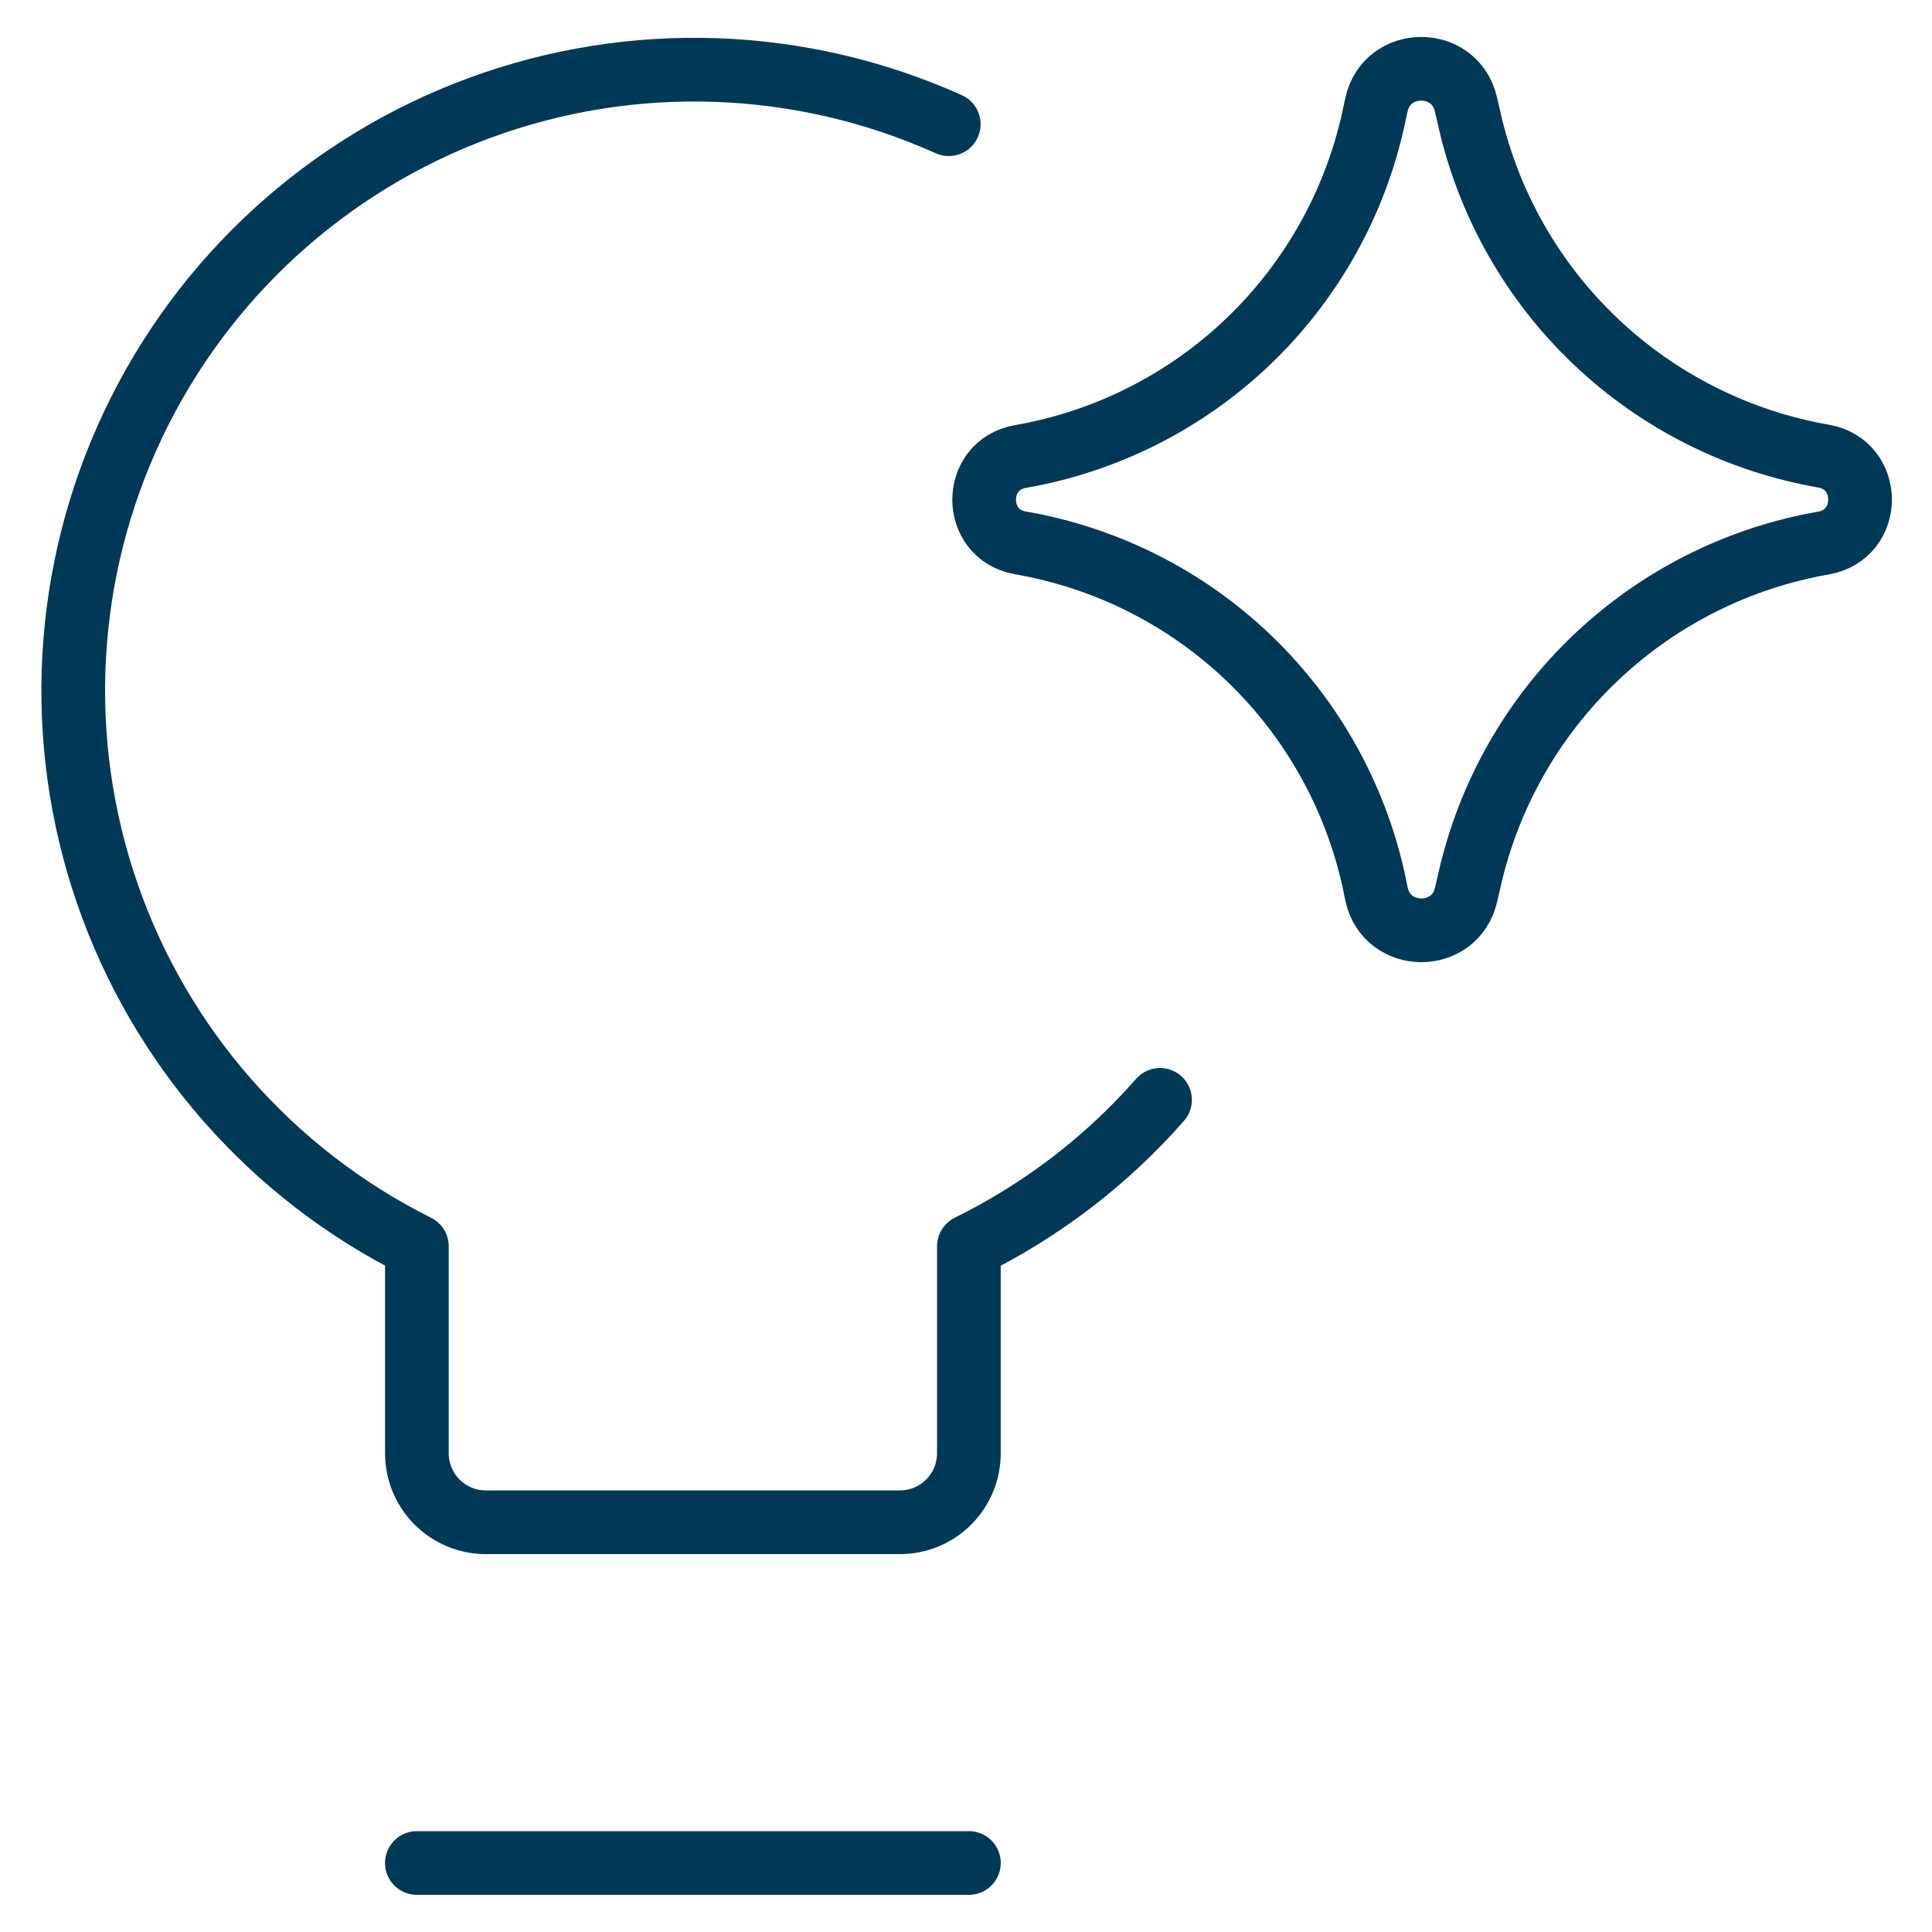 <svg width="91" height="91" viewBox="0 0 91 91" fill="none" xmlns="http://www.w3.org/2000/svg">
<path d="M54.639 51.805C52.13 54.665 49.075 57.005 45.636 58.702V68.451C45.636 69.313 45.294 70.14 44.684 70.75C44.075 71.359 43.248 71.701 42.386 71.701H22.886C22.024 71.701 21.197 71.359 20.588 70.75C19.978 70.14 19.636 69.313 19.636 68.451V58.702C12.787 55.283 7.551 49.316 5.052 42.081C2.553 34.846 2.99 26.919 6.268 20.003C9.547 13.086 15.406 7.73 22.588 5.084C29.771 2.438 37.705 2.713 44.687 5.85M19.636 87.75H45.636" stroke="#003957" stroke-width="3" stroke-linecap="round" stroke-linejoin="round"/>
<path d="M48.067 25.571C45.785 25.174 45.785 21.898 48.067 21.502C52.106 20.799 55.845 18.909 58.806 16.073C61.767 13.236 63.817 9.583 64.694 5.577L64.83 4.94C65.324 2.684 68.535 2.671 69.049 4.92L69.218 5.655C70.128 9.642 72.196 13.272 75.162 16.088C78.129 18.904 81.861 20.781 85.89 21.483C88.185 21.886 88.185 25.174 85.89 25.578C81.862 26.28 78.131 28.158 75.166 30.974C72.201 33.789 70.134 37.418 69.224 41.405L69.055 42.139C68.542 44.389 65.331 44.376 64.837 42.12L64.707 41.489C63.829 37.482 61.778 33.827 58.814 30.991C55.85 28.154 52.109 26.272 48.067 25.571Z" stroke="#003957" stroke-width="3" stroke-linecap="round" stroke-linejoin="round"/>
</svg>
